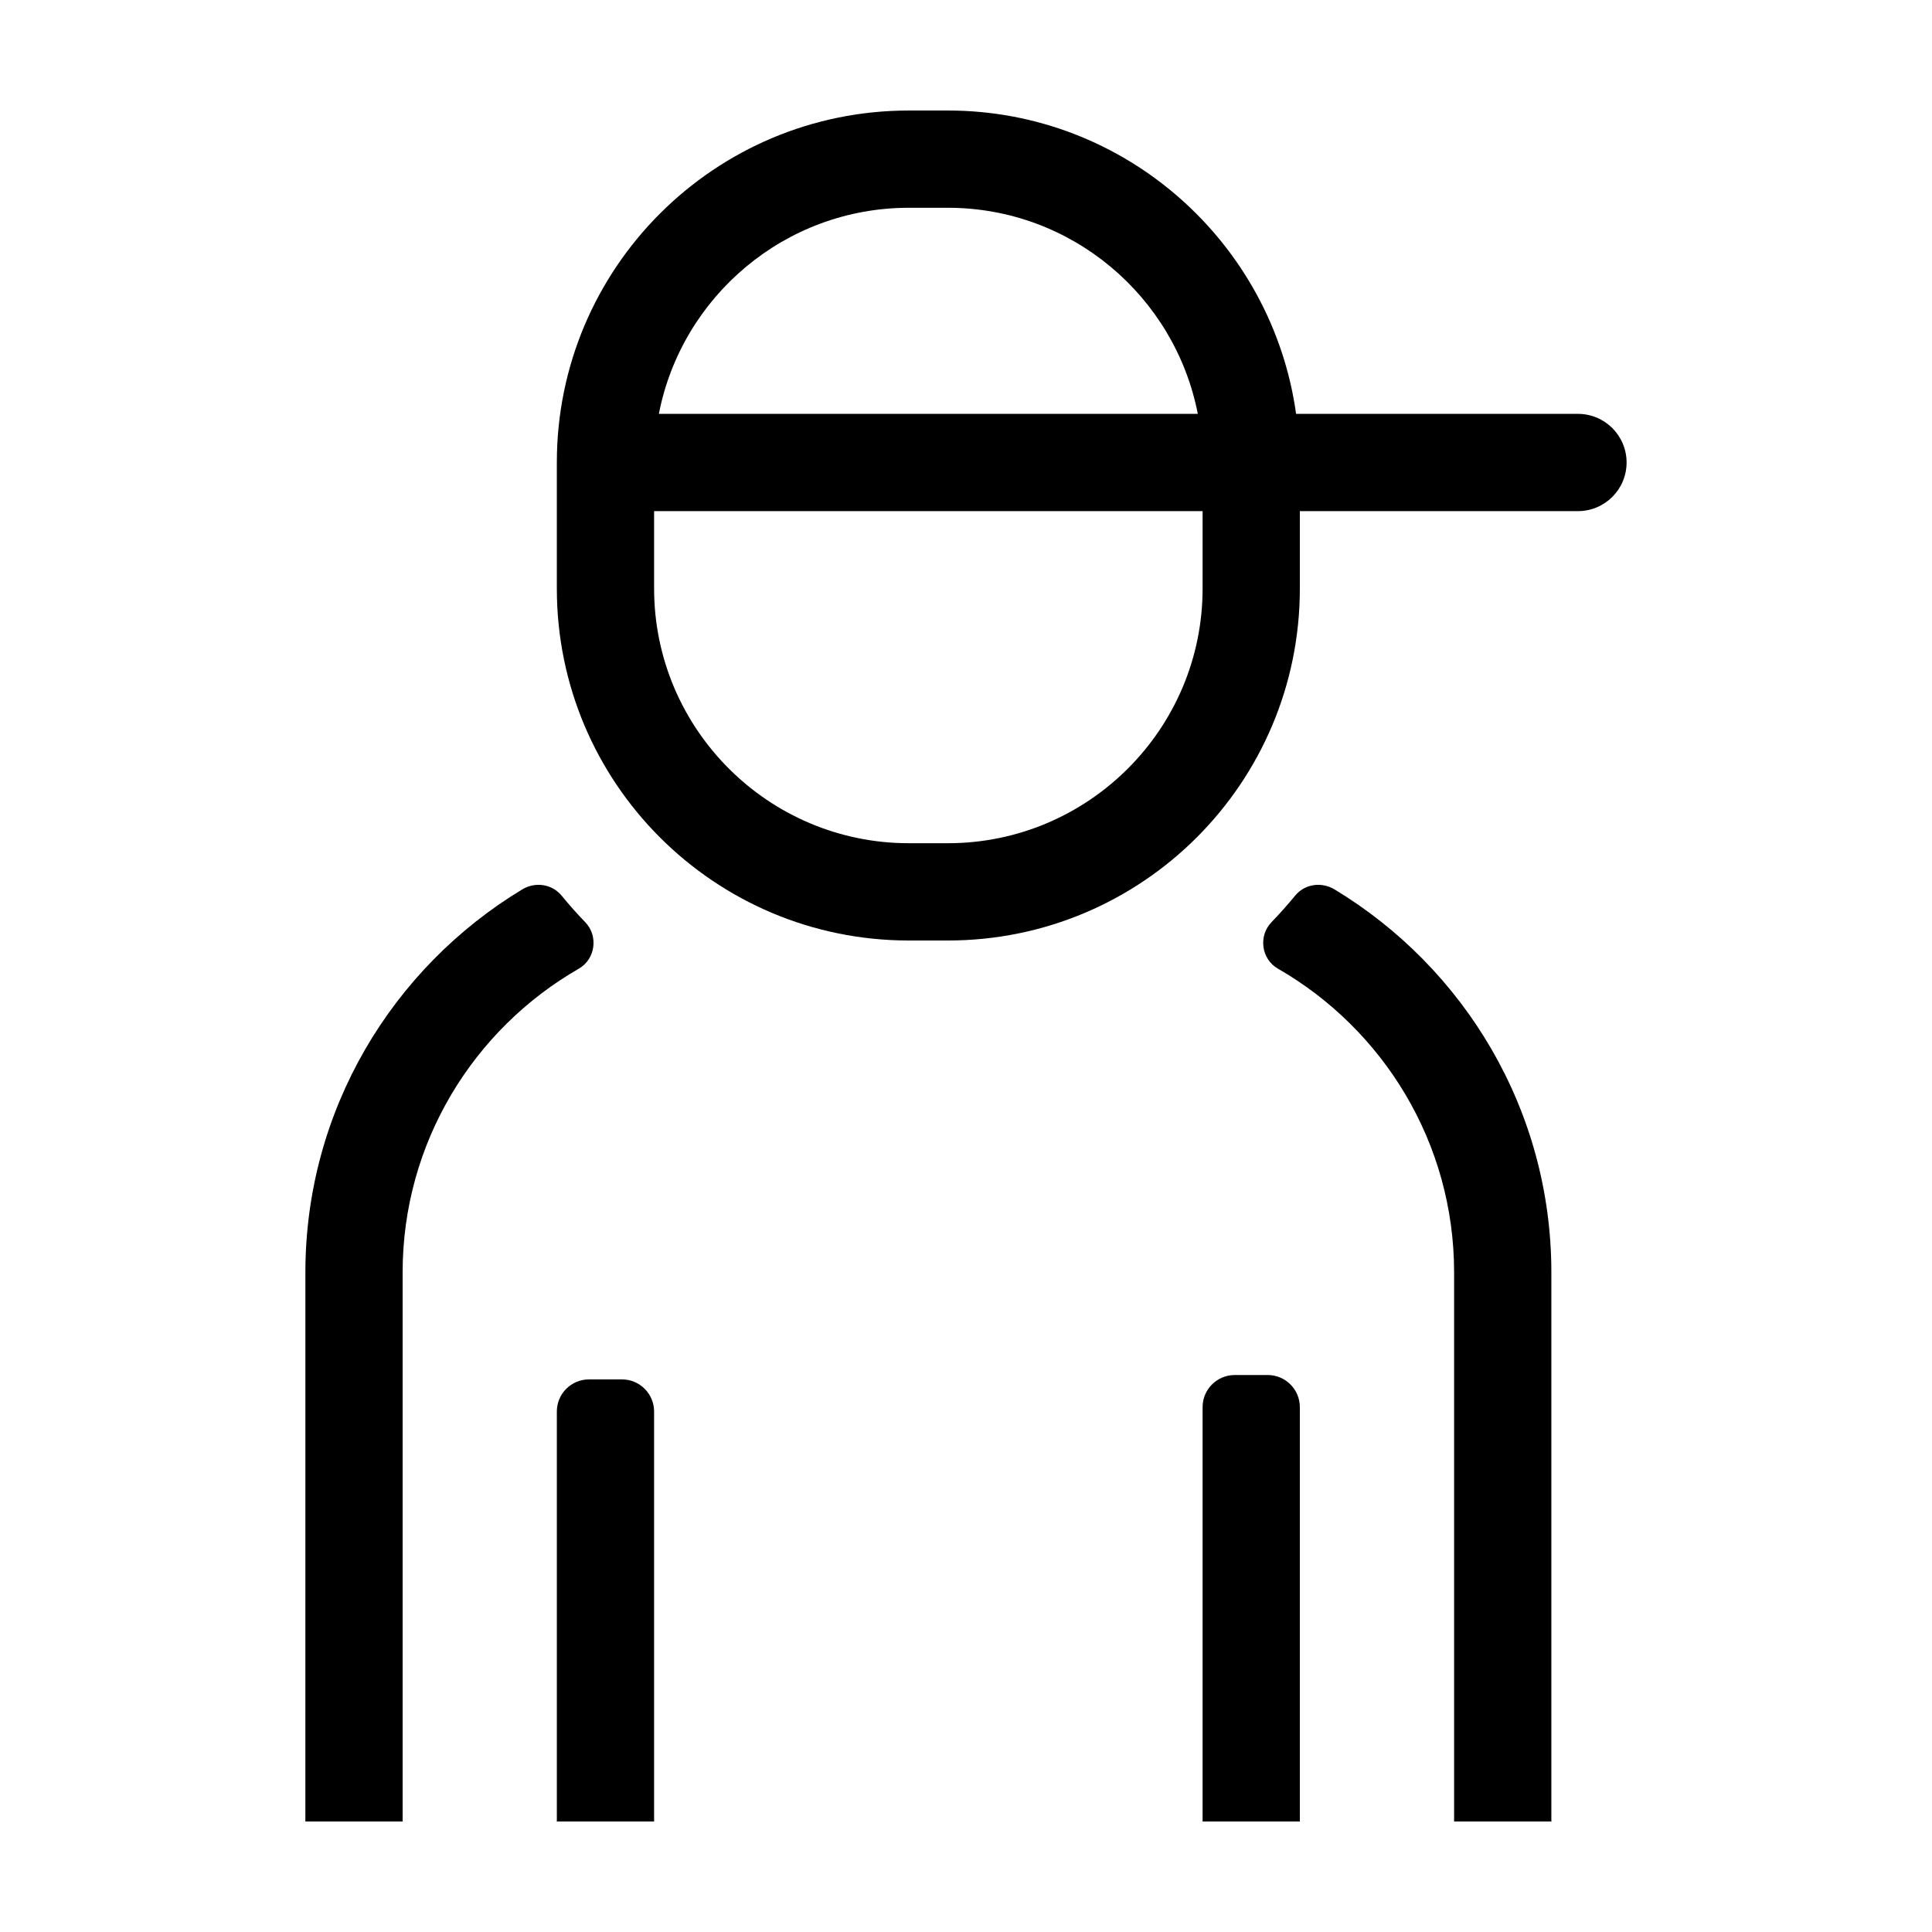 <?xml version="1.0" encoding="UTF-8"?>
<!-- Uploaded to: SVG Repo, www.svgrepo.com, Generator: SVG Repo Mixer Tools -->
<svg fill="#000000" width="800px" height="800px" version="1.1" viewBox="144 144 512 512" xmlns="http://www.w3.org/2000/svg">
 <g>
  <path d="m250.7 481.2c0-34.398 18.824-64.473 46.703-80.5 4.387-2.523 5.215-8.656 1.699-12.297-2.188-2.262-4.277-4.621-6.277-7.055-2.543-3.098-6.992-3.723-10.422-1.652-34.398 20.777-57.473 58.469-57.473 101.5l-0.004 145.52h25.773z"/>
  <path d="m480.95 388.4c-3.516 3.641-2.691 9.773 1.699 12.297 27.879 16.027 46.703 46.098 46.703 80.5v145.51h25.773v-145.51c0-43.031-23.074-80.727-57.473-101.5-3.438-2.074-7.879-1.449-10.422 1.652-2 2.43-4.094 4.785-6.281 7.047z"/>
  <path d="m395.2 173.29h-10.352c-51.52 0-93.281 41.762-93.281 93.281v33.391c0 51.52 41.762 93.281 93.281 93.281h10.352c51.516 0 93.273-41.762 93.273-93.273v-20.516h73.703c7.117 0 12.887-5.769 12.887-12.887s-5.769-12.887-12.887-12.887h-74.699c-6.312-45.34-45.227-80.391-92.277-80.391zm-10.355 25.773h10.352c32.809 0 60.195 23.543 66.23 54.613h-142.82c6.035-31.07 33.426-54.613 66.234-54.613zm77.855 100.9c0 37.223-30.285 67.5-67.5 67.5h-10.352c-37.223 0-67.504-30.285-67.504-67.5v-20.512h145.36l-0.004 20.512z"/>
  <path d="m291.57 518.07v108.64h25.773v-108.64c0-4.699-3.812-8.516-8.516-8.516h-8.746c-4.703 0-8.512 3.816-8.512 8.516z"/>
  <path d="m462.7 516.91v109.8h25.773v-109.8c0-4.699-3.812-8.516-8.516-8.516h-8.746c-4.703 0.008-8.512 3.816-8.512 8.516z"/>
 </g>
</svg>